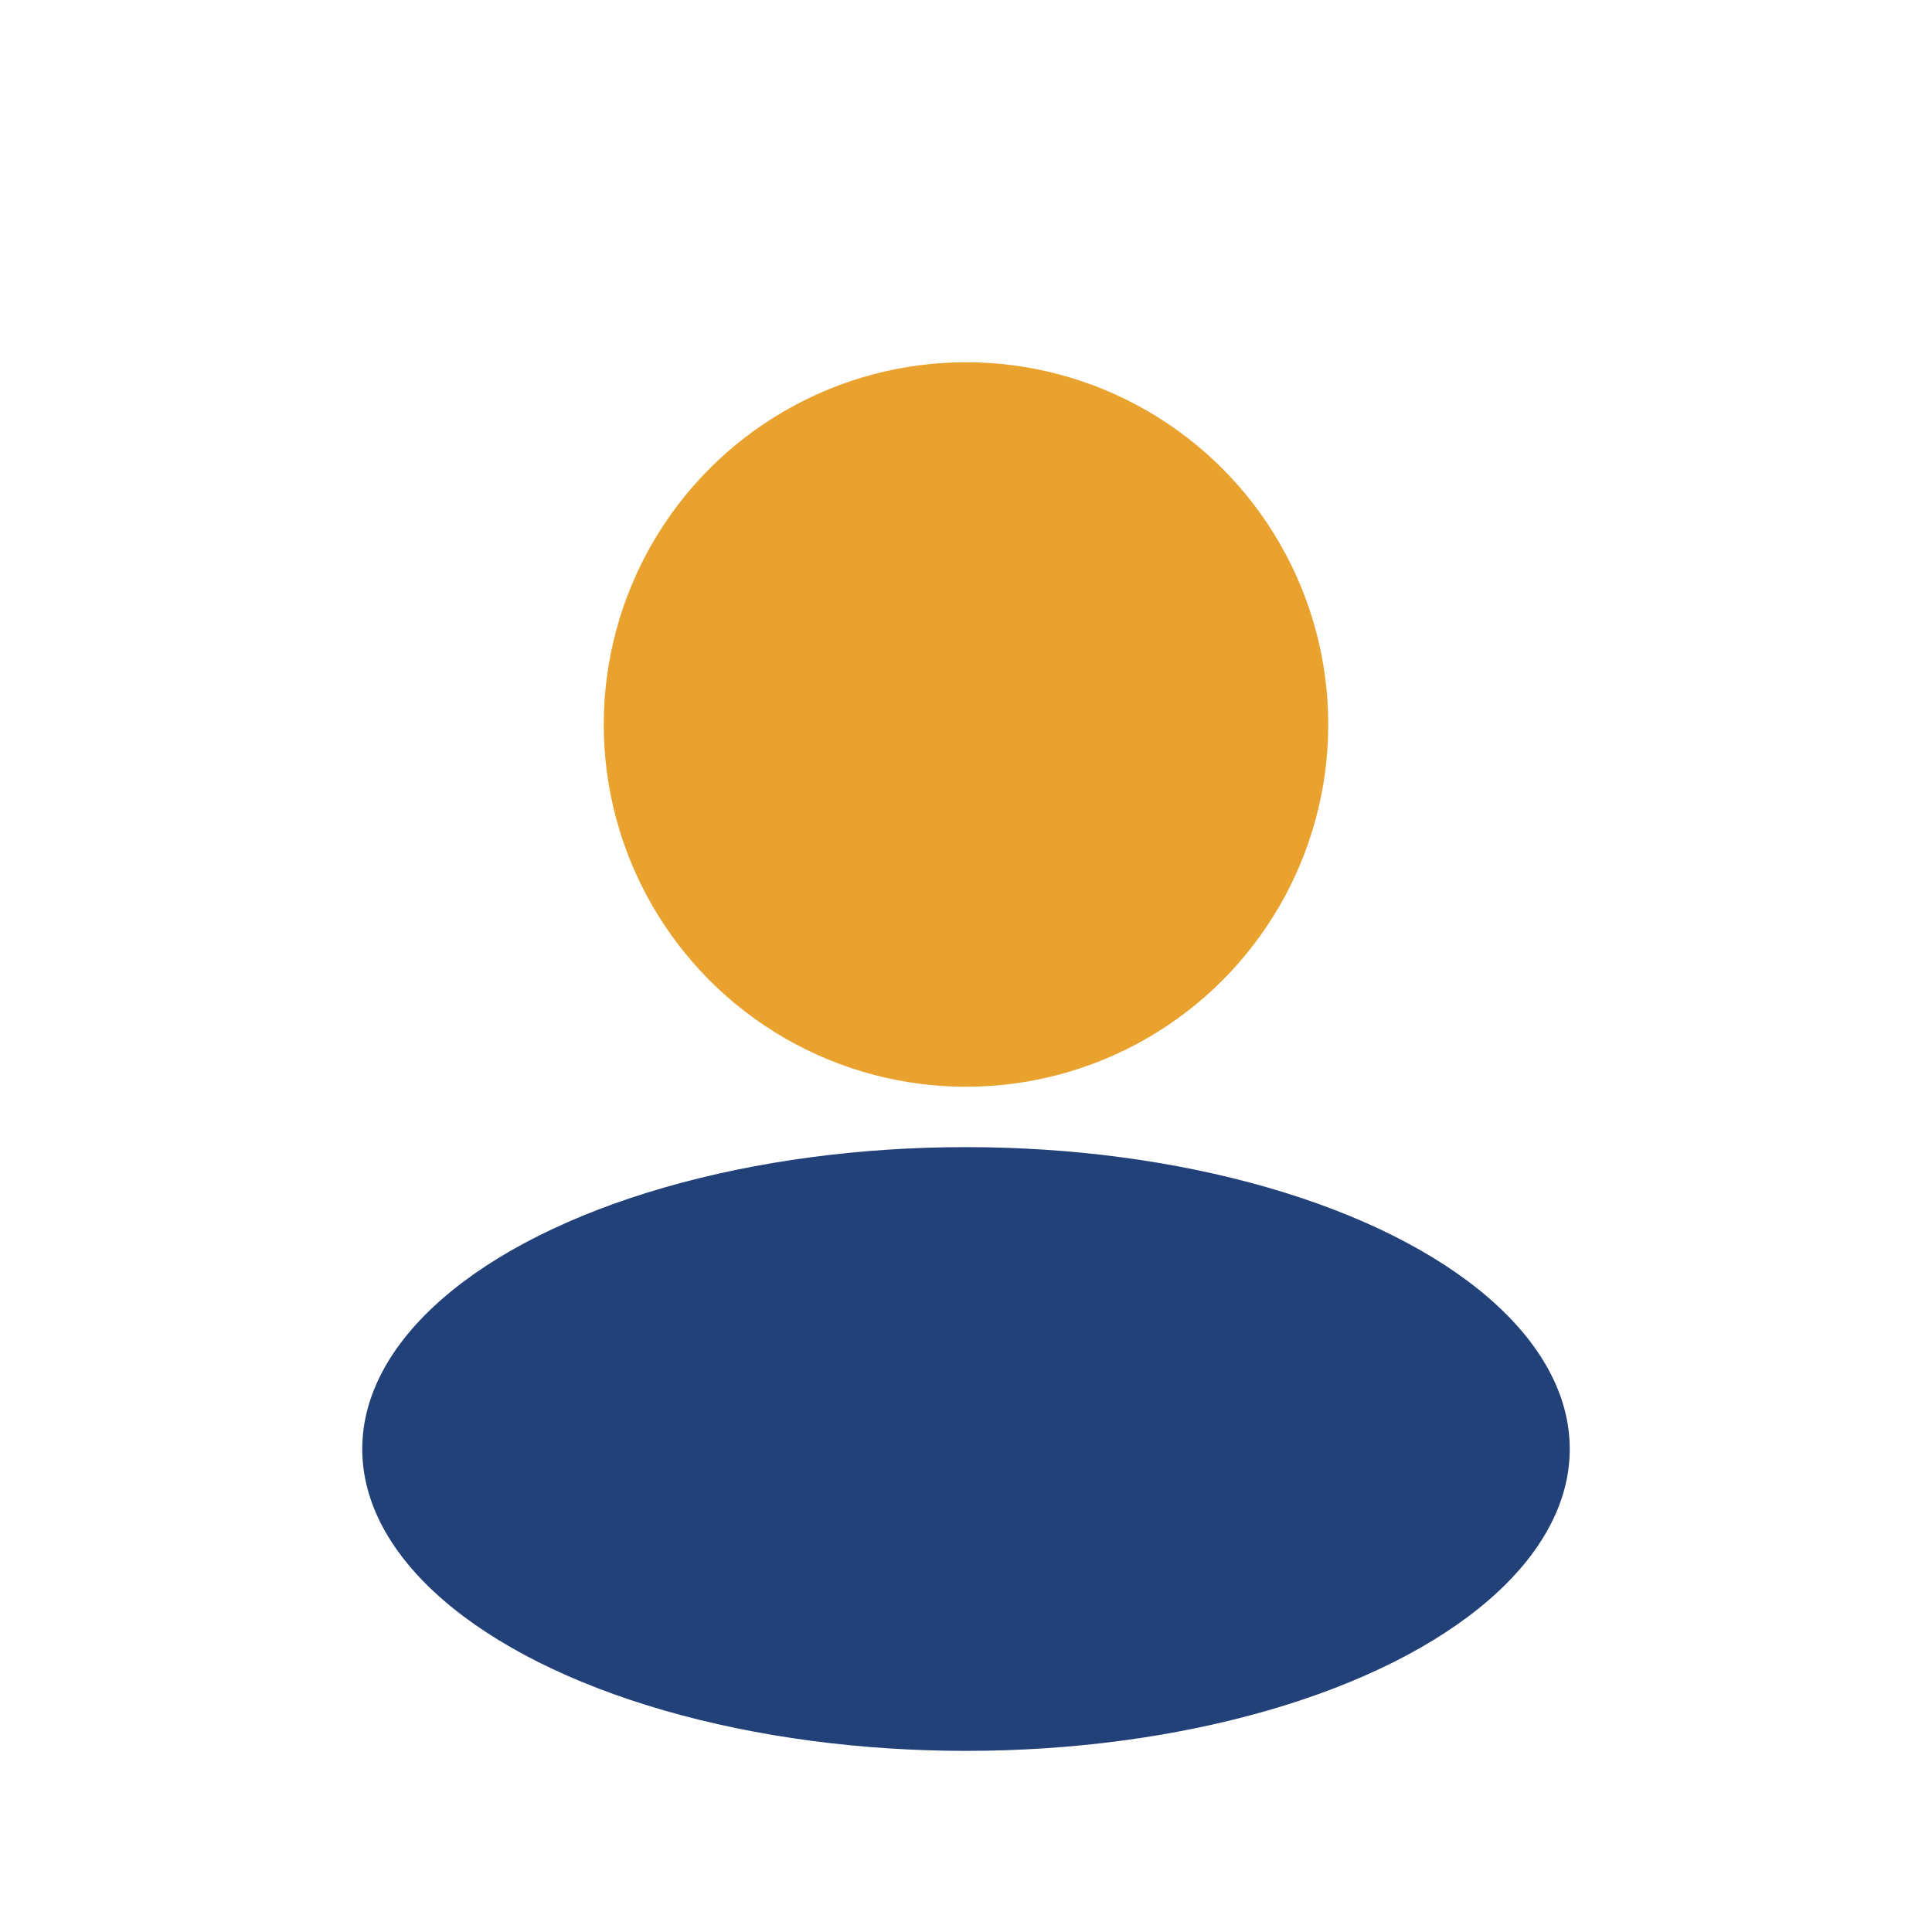 <?xml version="1.0" encoding="UTF-8"?>
<svg xmlns="http://www.w3.org/2000/svg" width="32" height="32" viewBox="0 0 32 32"><circle cx="16" cy="12" r="6" fill="#EAA22F"/><ellipse cx="16" cy="24" rx="10" ry="5" fill="#234179"/></svg>